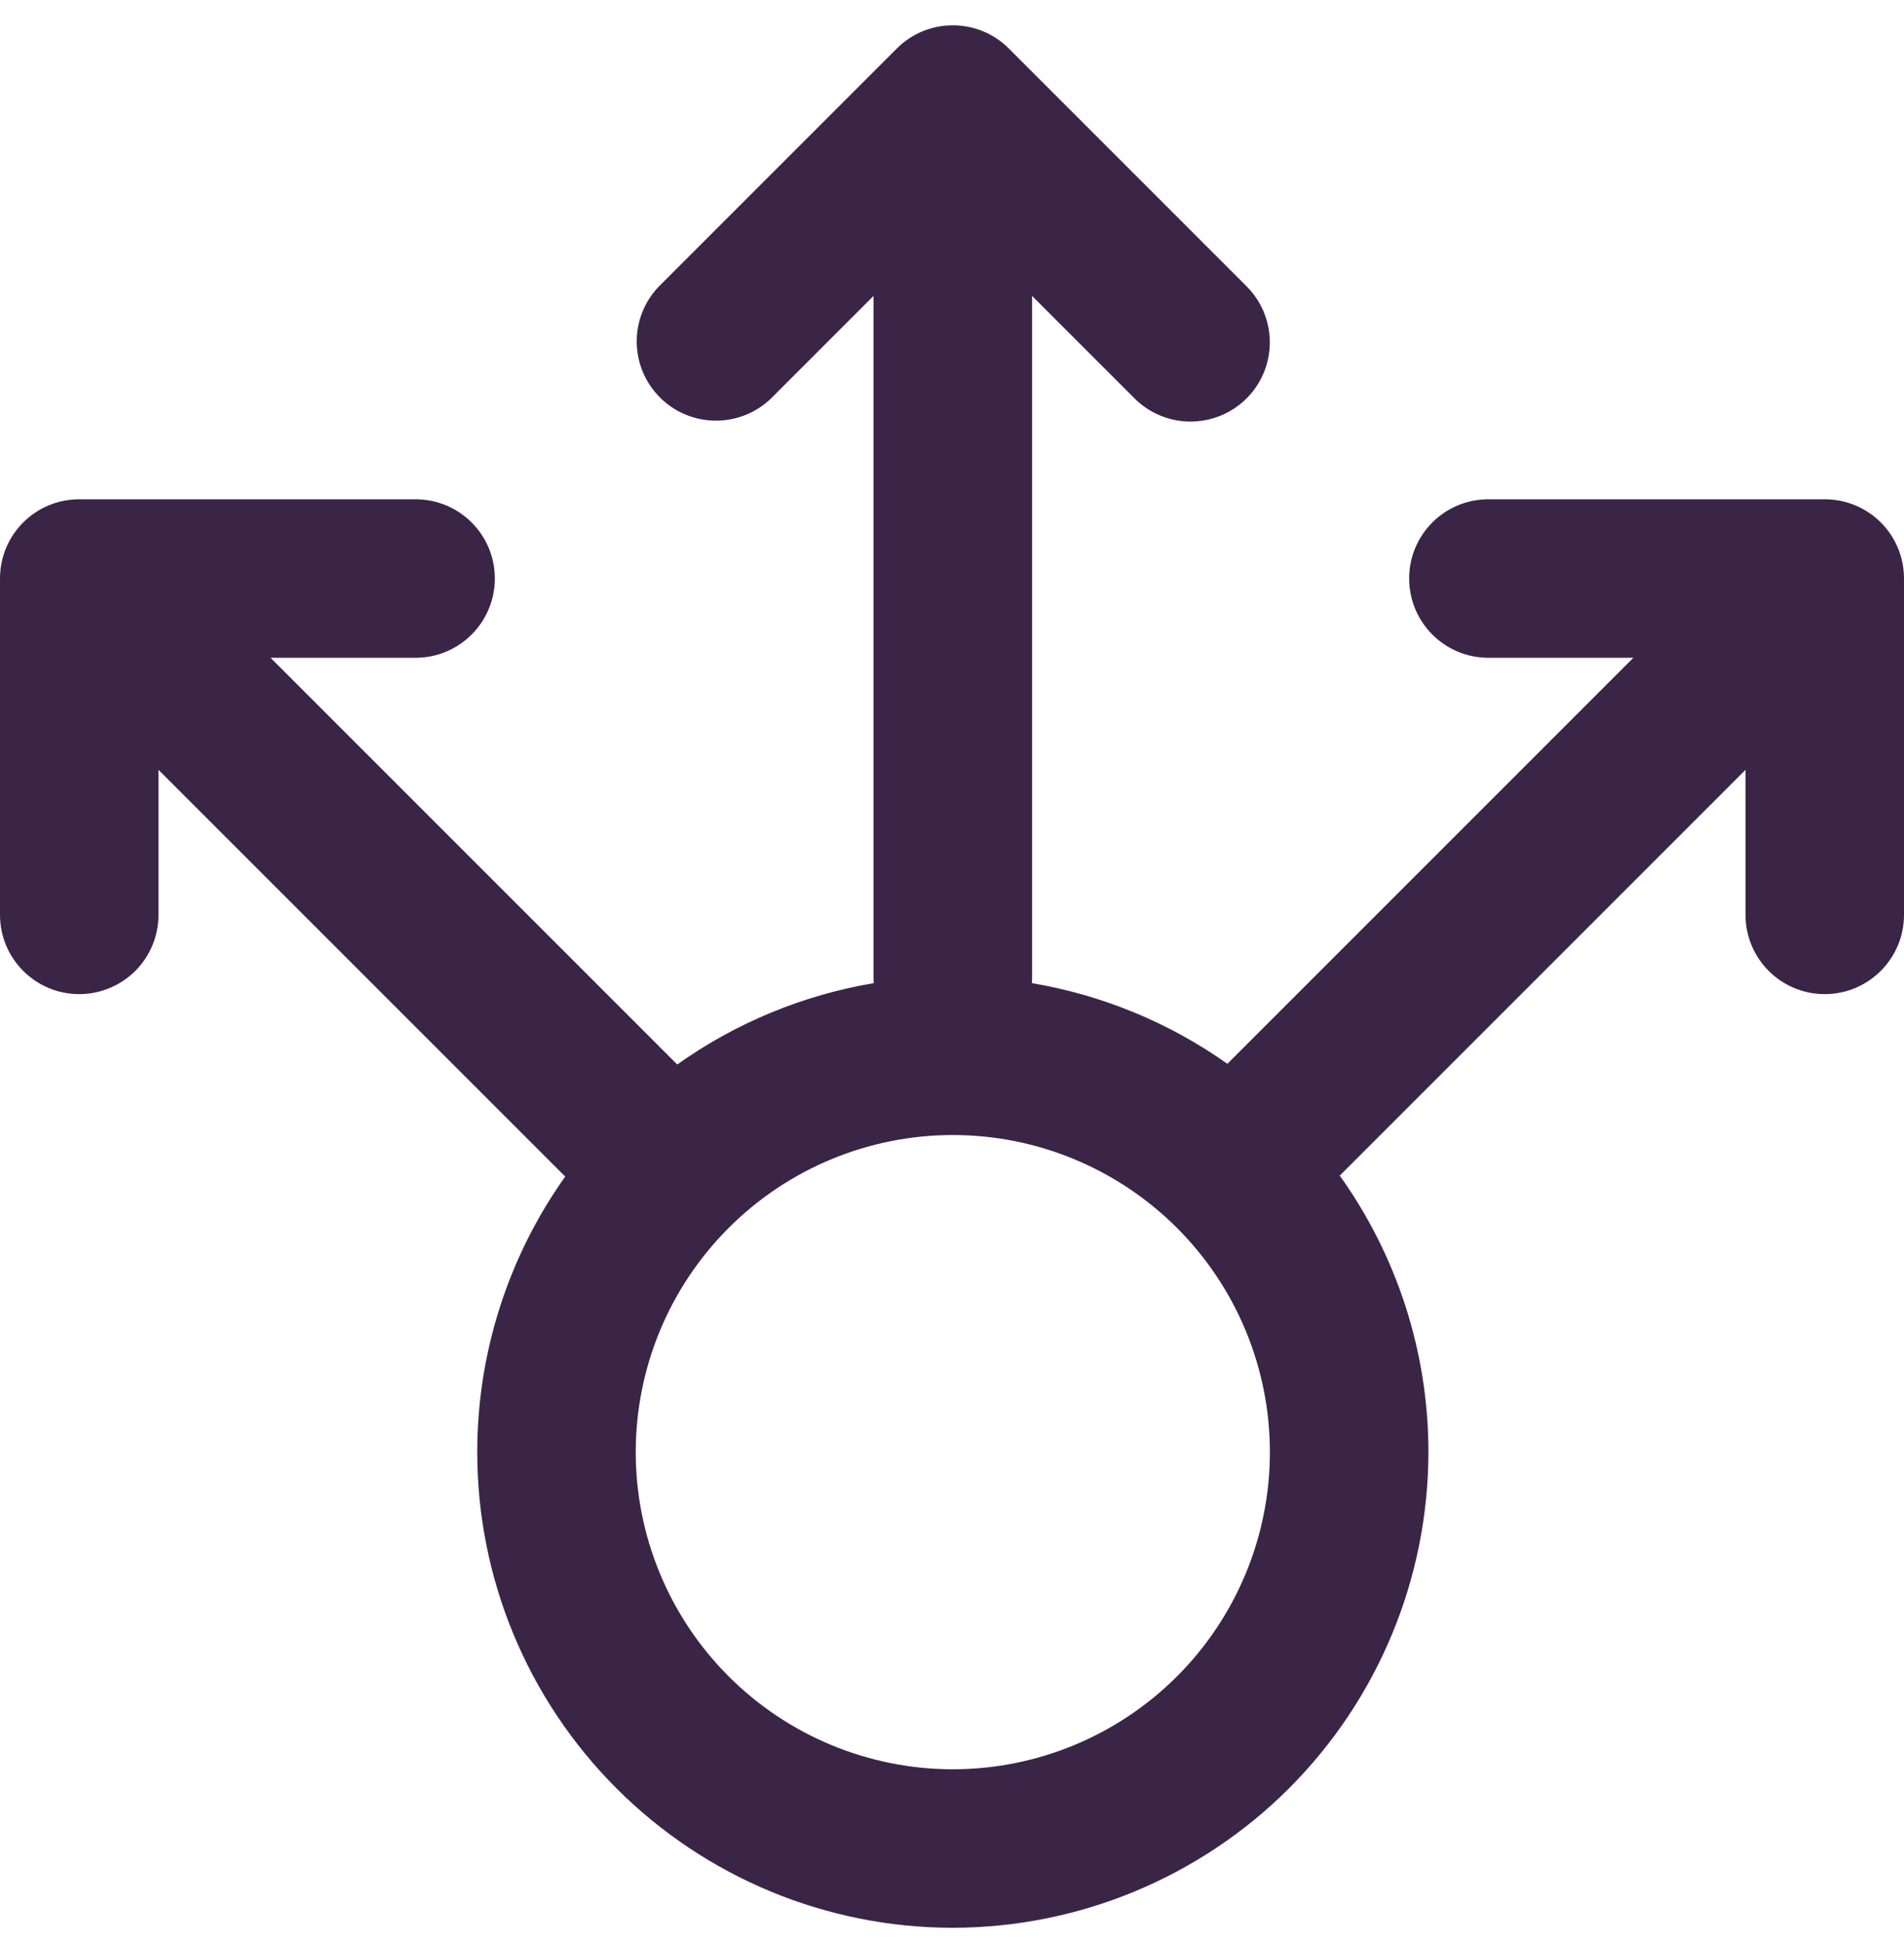 <svg width="49" height="50" viewBox="0 0 49 50" fill="none" xmlns="http://www.w3.org/2000/svg">
<path fill-rule="evenodd" clip-rule="evenodd" d="M29.199 10.253C29.581 10.635 30.099 10.849 30.64 10.849L30.64 10.849C31.465 10.849 32.209 10.352 32.524 9.591C32.84 8.828 32.666 7.952 32.083 7.369L25.963 1.249C25.167 0.452 23.875 0.452 23.079 1.249L16.959 7.369C16.187 8.168 16.196 9.44 16.984 10.228C17.77 11.014 19.044 11.025 19.843 10.253L22.481 7.615V25.129C22.481 25.186 22.483 25.243 22.488 25.299C20.665 25.606 18.935 26.322 17.429 27.393L6.963 16.927H10.694C11.821 16.927 12.735 16.013 12.735 14.886C12.735 13.76 11.821 12.848 10.694 12.848H2.039C0.912 12.848 0 13.76 0 14.886V23.542C0 24.668 0.912 25.582 2.039 25.582C2.58 25.582 3.098 25.366 3.483 24.984C3.865 24.602 4.079 24.083 4.079 23.542V19.811L14.546 30.277C13.082 32.335 12.282 34.811 12.282 37.368C12.282 40.614 13.571 43.727 15.867 46.022C18.163 48.319 21.276 49.608 24.521 49.608L24.521 49.608C27.767 49.604 30.878 48.313 33.173 46.02C35.466 43.725 36.757 40.614 36.761 37.368C36.761 34.8 35.954 32.315 34.479 30.253L44.921 19.811V23.542C44.921 24.668 45.833 25.582 46.959 25.582C48.086 25.582 49 24.668 49 23.542V14.886C49 14.345 48.786 13.827 48.403 13.444C48.021 13.062 47.501 12.848 46.959 12.848H38.304C37.177 12.848 36.265 13.76 36.265 14.886C36.265 16.013 37.177 16.927 38.304 16.927H42.035L31.587 27.375C30.087 26.314 28.366 25.604 26.555 25.299C26.559 25.243 26.562 25.186 26.562 25.129V7.616L29.199 10.253ZM24.521 29.208C22.356 29.208 20.281 30.069 18.752 31.599C17.222 33.129 16.361 35.204 16.361 37.368C16.361 39.533 17.222 41.608 18.752 43.138C20.282 44.668 22.356 45.529 24.521 45.529C26.686 45.529 28.761 44.668 30.291 43.138C31.821 41.608 32.681 39.533 32.681 37.368C32.681 35.204 31.821 33.129 30.291 31.599C28.761 30.069 26.686 29.208 24.521 29.208Z" fill="#3A2547"/>
</svg>

